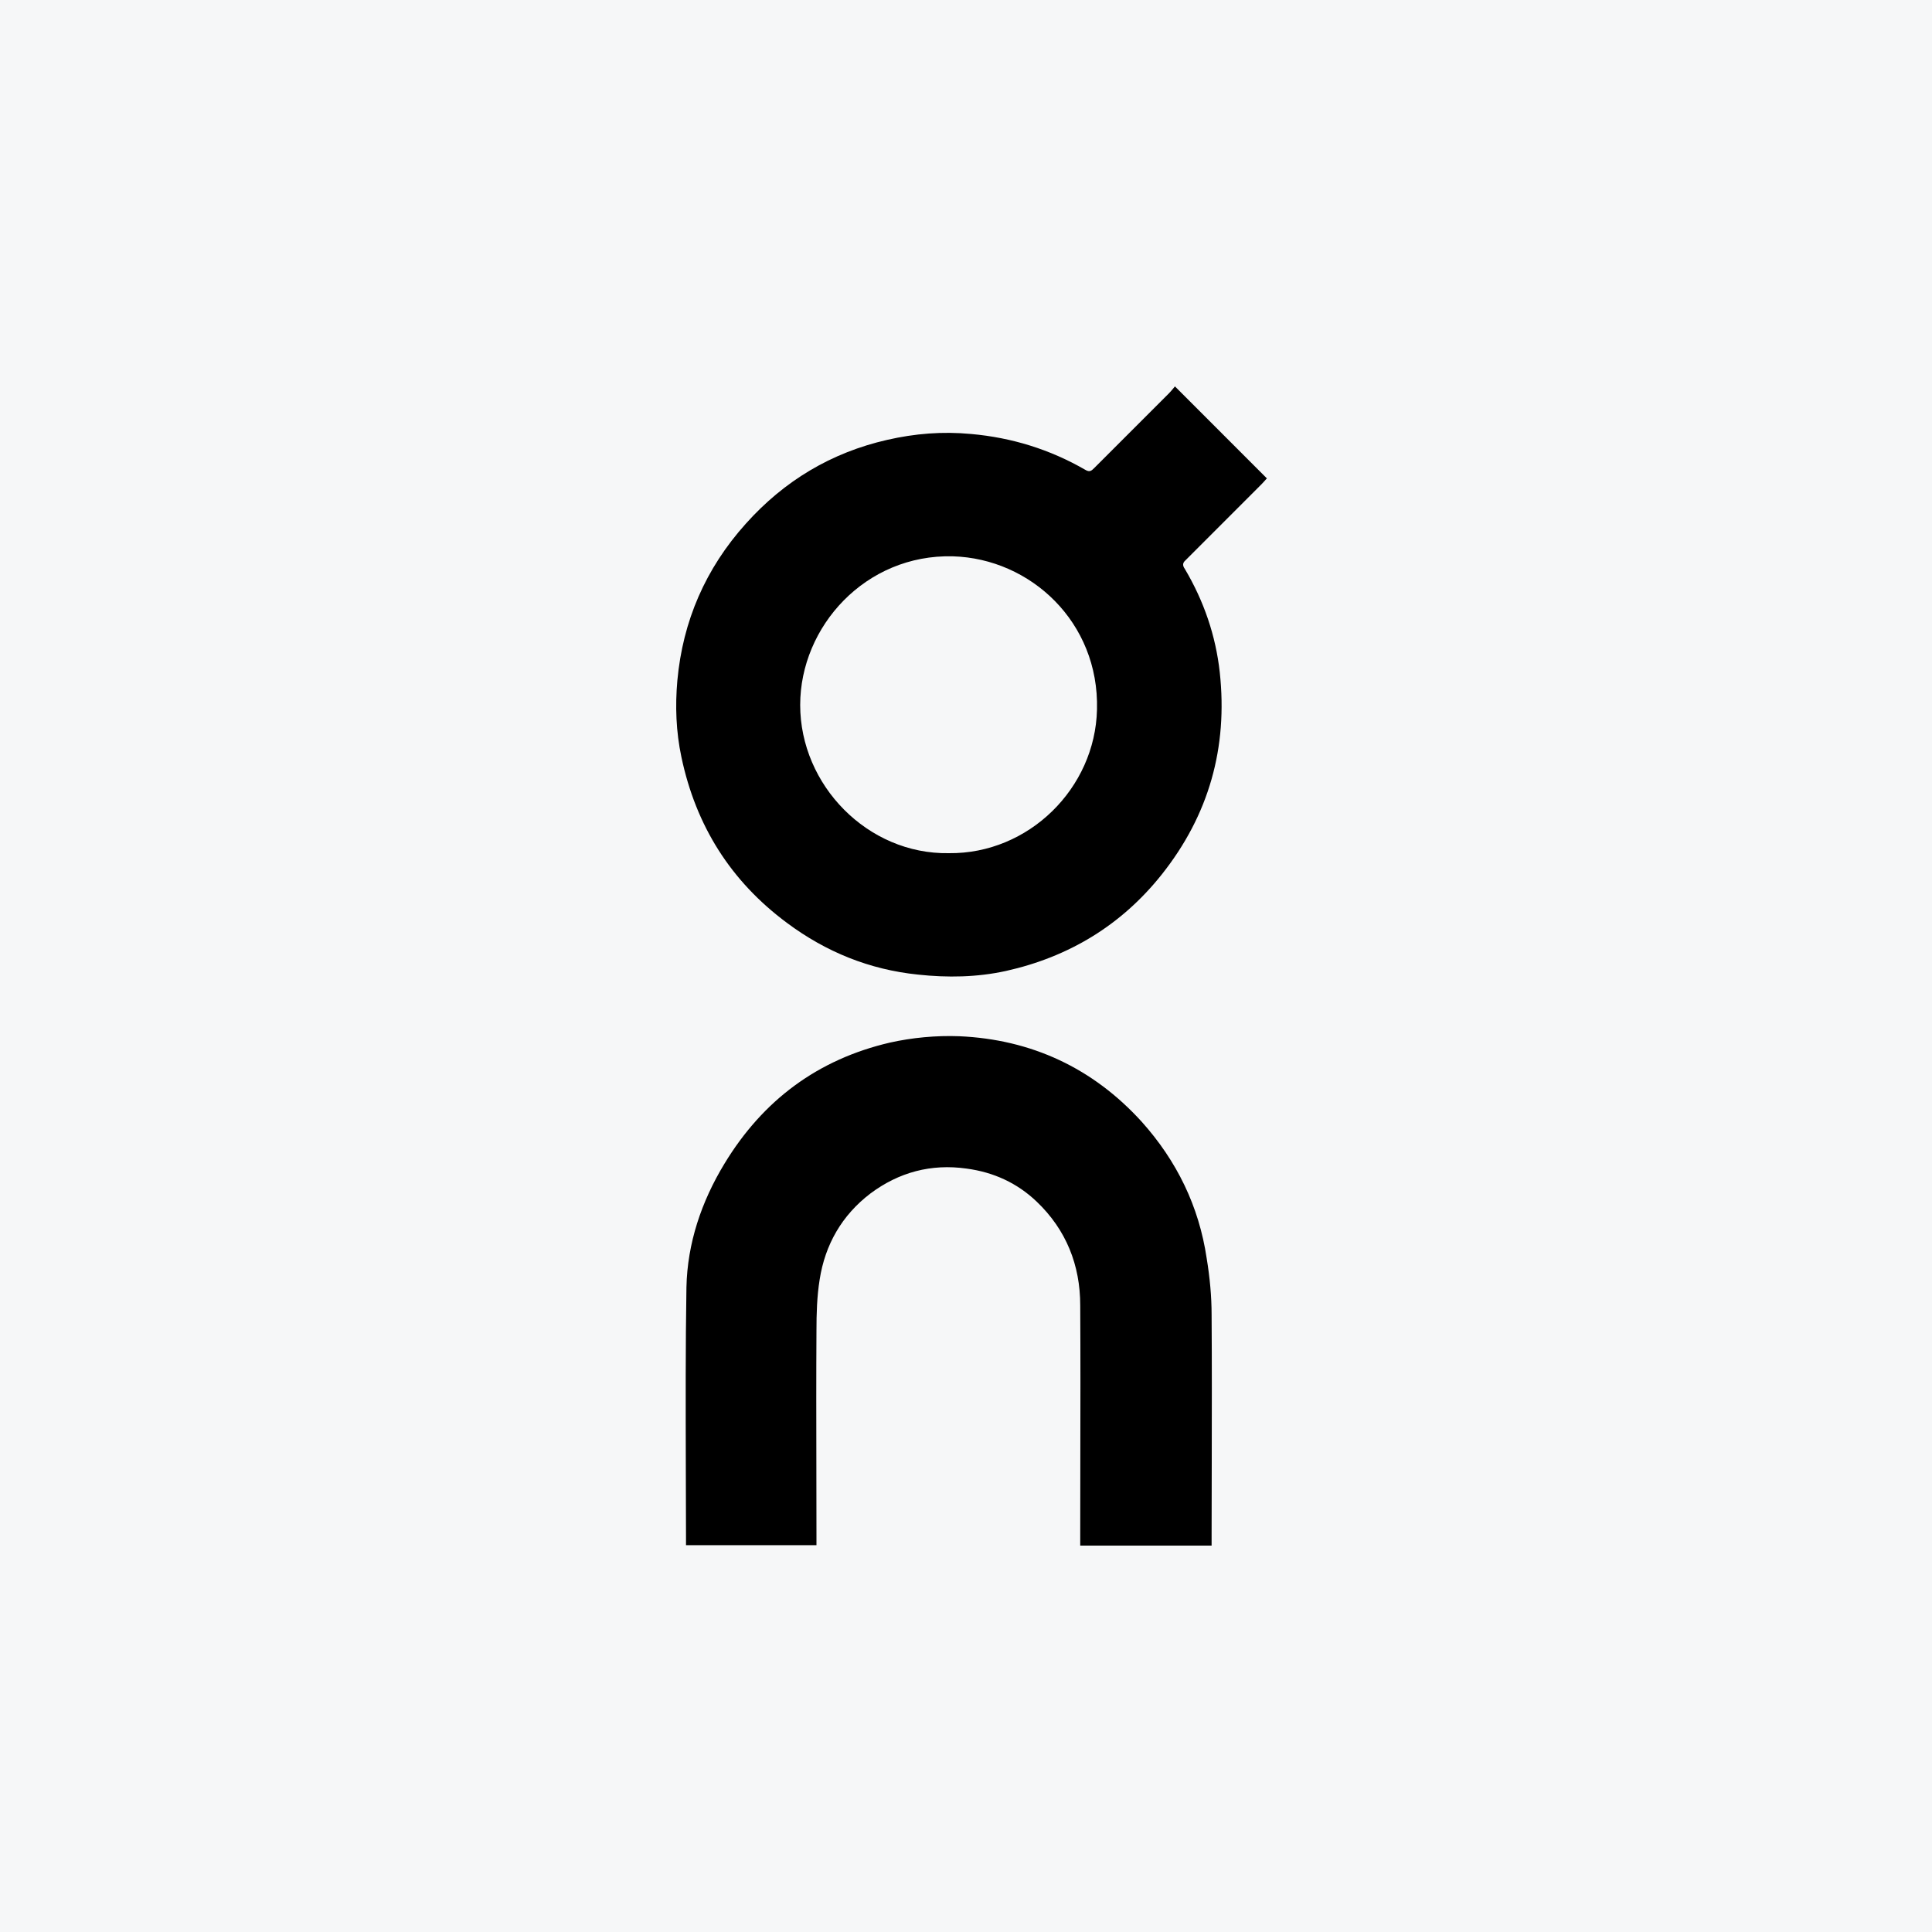<svg width="40" height="40" viewBox="0 0 40 40" fill="none" xmlns="http://www.w3.org/2000/svg">
<rect width="40" height="40" fill="#F6F7F8"/>
<path fill-rule="evenodd" clip-rule="evenodd" d="M26.174 9.966C26.193 9.945 26.211 9.923 26.23 9.905L24.326 8C24.318 8.01 24.31 8.019 24.303 8.028C24.266 8.072 24.235 8.11 24.204 8.141C23.688 8.657 23.172 9.173 22.656 9.689C22.599 9.745 22.562 9.783 22.468 9.726C21.736 9.304 20.948 9.06 20.104 8.985C19.513 8.929 18.94 8.976 18.368 9.107C17.214 9.37 16.238 9.952 15.441 10.843C14.606 11.772 14.136 12.86 14.024 14.089C13.977 14.614 13.996 15.149 14.108 15.675C14.409 17.101 15.131 18.245 16.294 19.108C17.101 19.709 18.002 20.075 19.006 20.178C19.616 20.244 20.226 20.234 20.826 20.103C22.13 19.812 23.218 19.155 24.053 18.105C25.029 16.876 25.423 15.478 25.254 13.92C25.17 13.16 24.926 12.447 24.532 11.781C24.485 11.715 24.485 11.668 24.523 11.622L26.117 10.027C26.136 10.008 26.155 9.987 26.174 9.966ZM19.729 11.518C21.333 11.565 22.759 12.879 22.712 14.69C22.675 16.322 21.296 17.683 19.644 17.664C17.965 17.692 16.567 16.256 16.567 14.596C16.567 12.973 17.918 11.471 19.729 11.518Z" fill="black"/>
<path d="M25.088 30.272C25.09 29.256 25.092 28.238 25.085 27.224C25.085 26.84 25.048 26.446 24.983 26.052C24.823 24.973 24.363 24.035 23.641 23.228C22.628 22.111 21.352 21.52 19.86 21.454C19.381 21.436 18.884 21.483 18.424 21.586C16.933 21.933 15.797 22.777 15 24.091C14.521 24.879 14.231 25.742 14.212 26.652C14.192 27.879 14.196 29.11 14.199 30.34C14.201 30.831 14.203 31.322 14.203 31.812V31.991H16.904V31.794C16.904 31.321 16.903 30.849 16.902 30.378C16.9 29.437 16.898 28.497 16.904 27.553C16.904 27.196 16.914 26.84 16.97 26.493C17.082 25.77 17.43 25.16 18.021 24.71C18.612 24.269 19.278 24.091 20.01 24.194C20.573 24.269 21.061 24.494 21.464 24.879C22.074 25.461 22.365 26.192 22.365 27.027C22.371 28.091 22.369 29.154 22.367 30.217C22.366 30.749 22.365 31.281 22.365 31.812V32H25.085V31.794C25.085 31.287 25.087 30.78 25.088 30.272Z" fill="black"/>
</svg>
